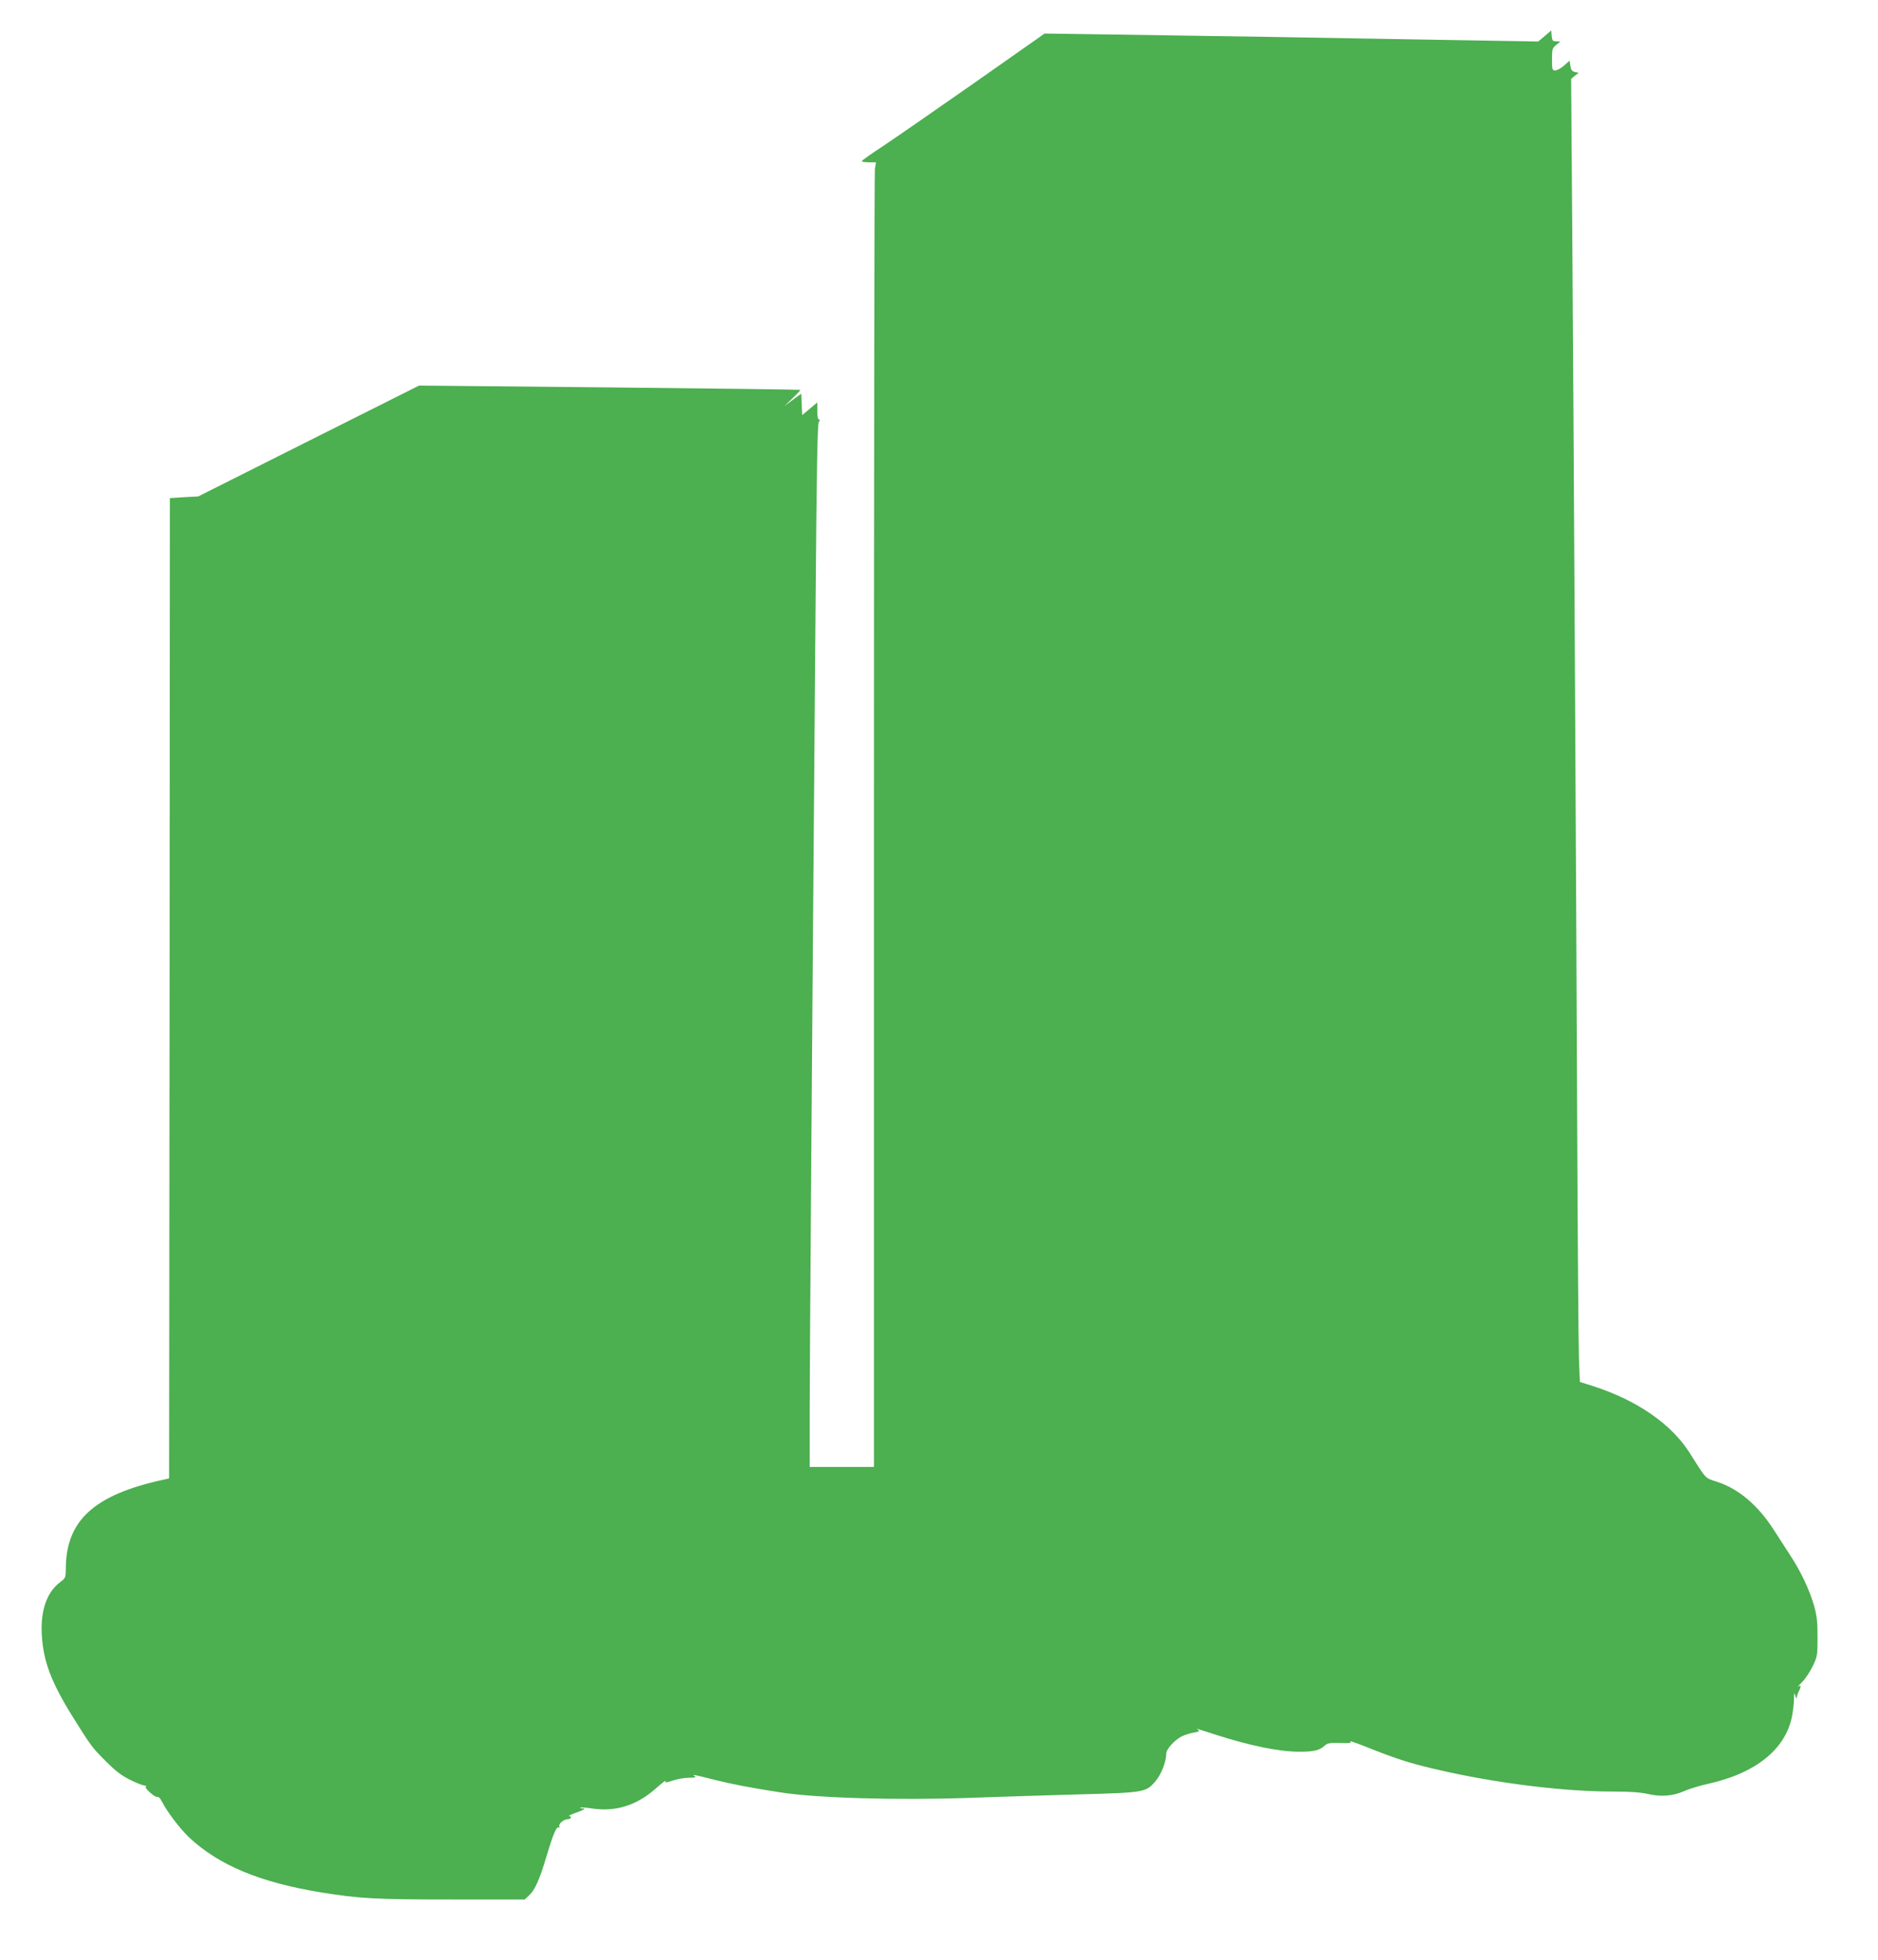 <?xml version="1.0" standalone="no"?>
<!DOCTYPE svg PUBLIC "-//W3C//DTD SVG 20010904//EN"
 "http://www.w3.org/TR/2001/REC-SVG-20010904/DTD/svg10.dtd">
<svg version="1.0" xmlns="http://www.w3.org/2000/svg"
 width="1227pt" height="1280pt" viewBox="0 0 1227 1280"
 preserveAspectRatio="xMidYMid meet">
<g transform="translate(0,1280) scale(0.1,-0.1)"
fill="#4caf50" stroke="none">
<path d="M10093 12565 l-43 -36 -592 10 c-774 14 -1699 29 -2218 36 l-415 6
-460 -323 c-254 -178 -522 -363 -597 -413 -75 -49 -137 -93 -137 -97 -1 -5 20
-8 45 -8 l47 0 -7 -46 c-3 -26 -6 -1943 -6 -4260 l0 -4214 -210 0 -210 0 0
328 c0 295 14 2263 39 5355 7 856 12 1131 21 1142 9 11 9 15 1 15 -7 0 -11 21
-11 56 l0 56 -50 -42 -49 -41 -3 70 -3 70 -55 -40 -55 -41 54 52 c29 28 52 52
50 54 -2 2 -564 9 -1248 16 l-1243 12 -722 -362 -721 -362 -92 -5 -93 -6 -2
-3201 -3 -3201 -40 -9 c-450 -98 -634 -266 -635 -580 -1 -58 -2 -62 -34 -86
-89 -65 -132 -186 -123 -345 10 -174 60 -308 201 -535 123 -197 126 -200 216
-291 63 -63 104 -95 159 -122 40 -20 83 -37 95 -38 11 0 16 -3 9 -5 -7 -3 4
-20 27 -40 22 -20 44 -33 49 -29 6 3 18 -9 27 -27 36 -71 120 -181 180 -238
195 -182 464 -294 864 -359 248 -40 349 -46 847 -46 l481 0 27 25 c40 37 69
101 115 255 45 150 66 199 80 190 6 -3 7 0 4 8 -6 17 31 47 58 47 20 0 25 20
6 20 -7 1 11 9 41 20 60 22 73 30 46 30 -10 0 -16 2 -13 5 3 3 39 0 80 -6 149
-22 285 20 407 126 59 52 79 66 67 47 -3 -5 18 -1 47 9 29 10 77 19 107 19 39
0 51 3 40 10 -22 14 -16 13 131 -24 112 -28 237 -52 425 -81 239 -38 774 -53
1244 -36 168 6 481 16 695 22 442 12 451 13 513 85 38 43 72 129 72 183 0 28
53 86 100 111 19 9 55 21 79 25 32 5 40 10 30 17 -12 8 -11 9 1 5 8 -2 58 -18
110 -35 230 -74 419 -112 552 -112 92 0 130 9 163 40 17 16 34 19 101 17 66
-2 78 0 65 10 -9 7 36 -8 99 -33 162 -65 261 -99 376 -128 399 -101 885 -166
1241 -166 113 0 182 -5 230 -16 86 -20 163 -14 239 20 33 14 101 35 152 46
314 69 511 228 551 446 6 32 12 80 12 108 1 44 2 47 9 21 4 -16 8 -22 9 -12 0
10 8 31 16 47 15 29 10 39 -11 23 -5 -5 8 10 30 32 22 22 53 69 70 105 30 62
31 71 31 190 0 100 -5 141 -23 205 -30 103 -87 224 -155 327 -30 46 -78 121
-108 167 -103 161 -231 269 -371 314 -80 26 -67 12 -178 188 -119 188 -342
343 -629 436 l-89 28 -6 160 c-3 88 -8 732 -11 1430 -6 1479 -23 4626 -33
5980 l-7 940 24 20 25 19 -25 6 c-18 4 -25 14 -29 40 l-5 34 -36 -32 c-20 -18
-46 -32 -58 -32 -19 0 -21 5 -21 72 0 67 2 74 28 95 l27 22 -27 1 c-23 0 -27
4 -30 36 l-3 35 -42 -36z"/>
</g>
</svg>
